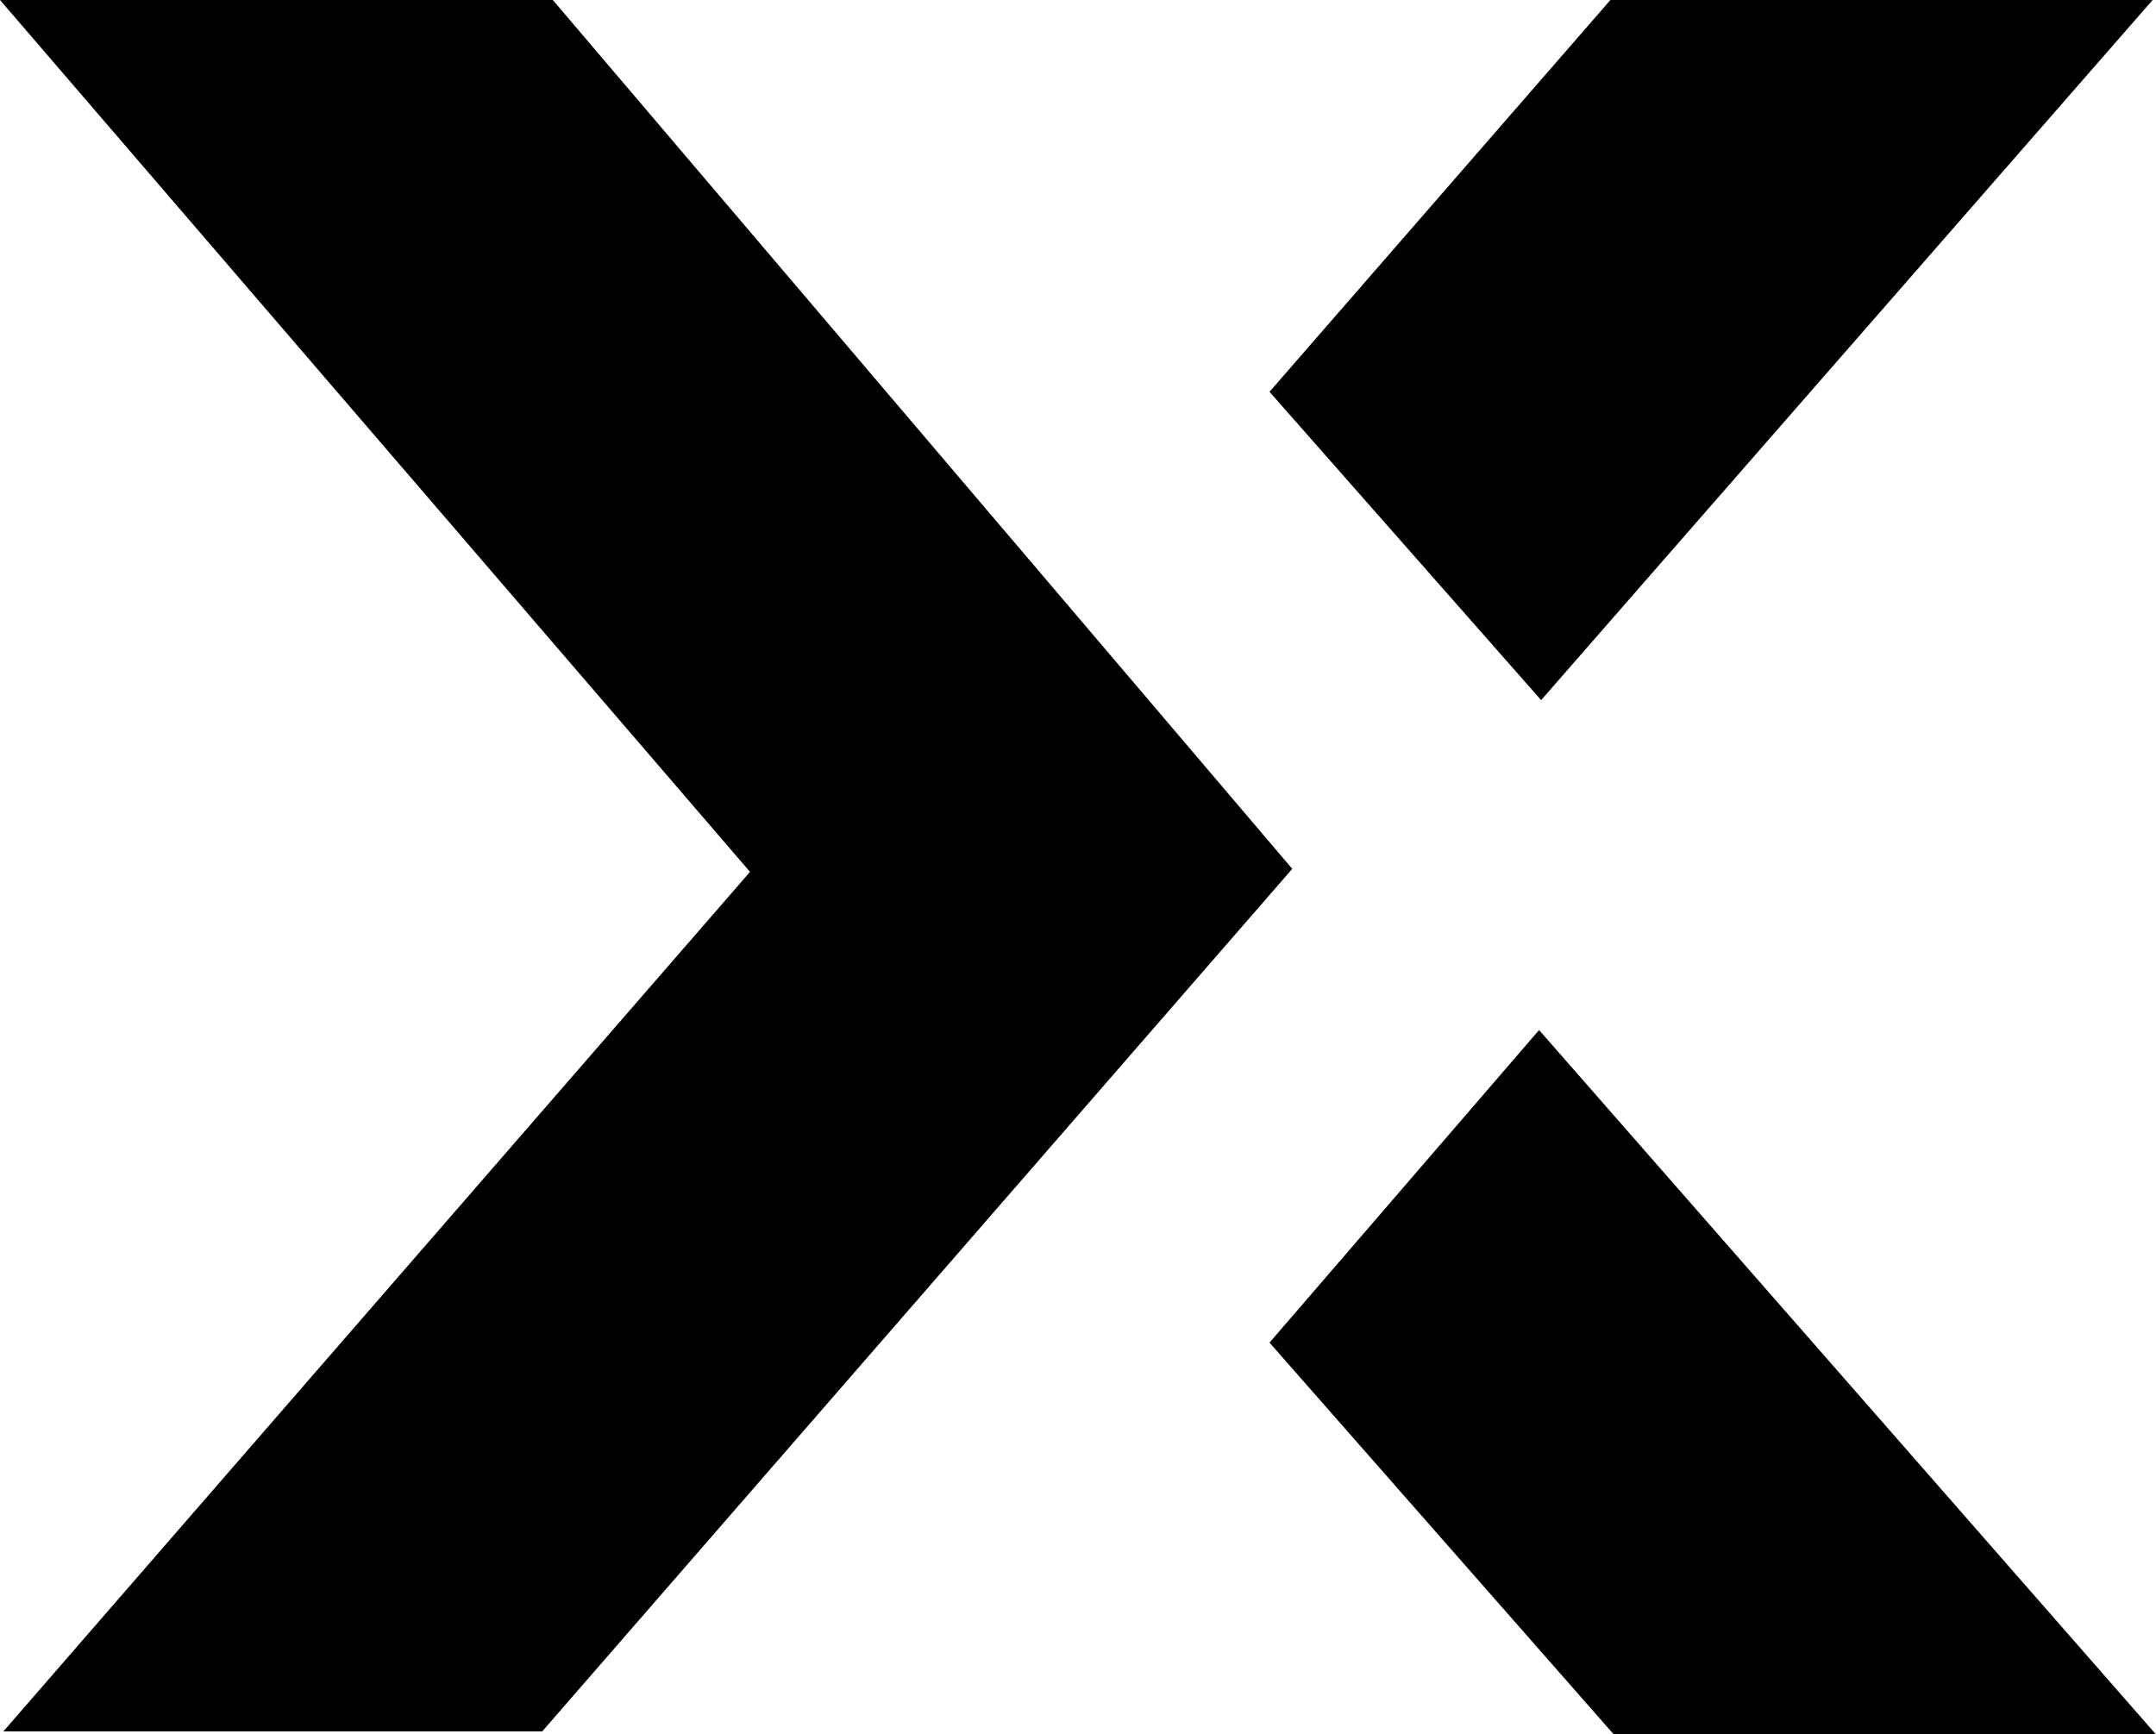 <svg width="87" height="70" viewBox="0 0 87 70" fill="none" xmlns="http://www.w3.org/2000/svg">
<g clip-path="url(#clip0_588_10741)">
<path d="M0 0H22.308L52.146 35.066L21.88 69.878H0.136L30.265 35.188L0 0Z" fill="black"/>
<path d="M62.189 28.256L51.228 15.813L64.984 0H86.864L62.189 28.256Z" fill="black"/>
<path d="M62.106 41.571L51.228 54.187L65.12 70H87L62.106 41.571Z" fill="black"/>
</g>
<defs>
<clipPath id="clip0_588_10741">
<rect width="87" height="70" fill="white"/>
</clipPath>
</defs>
</svg>

